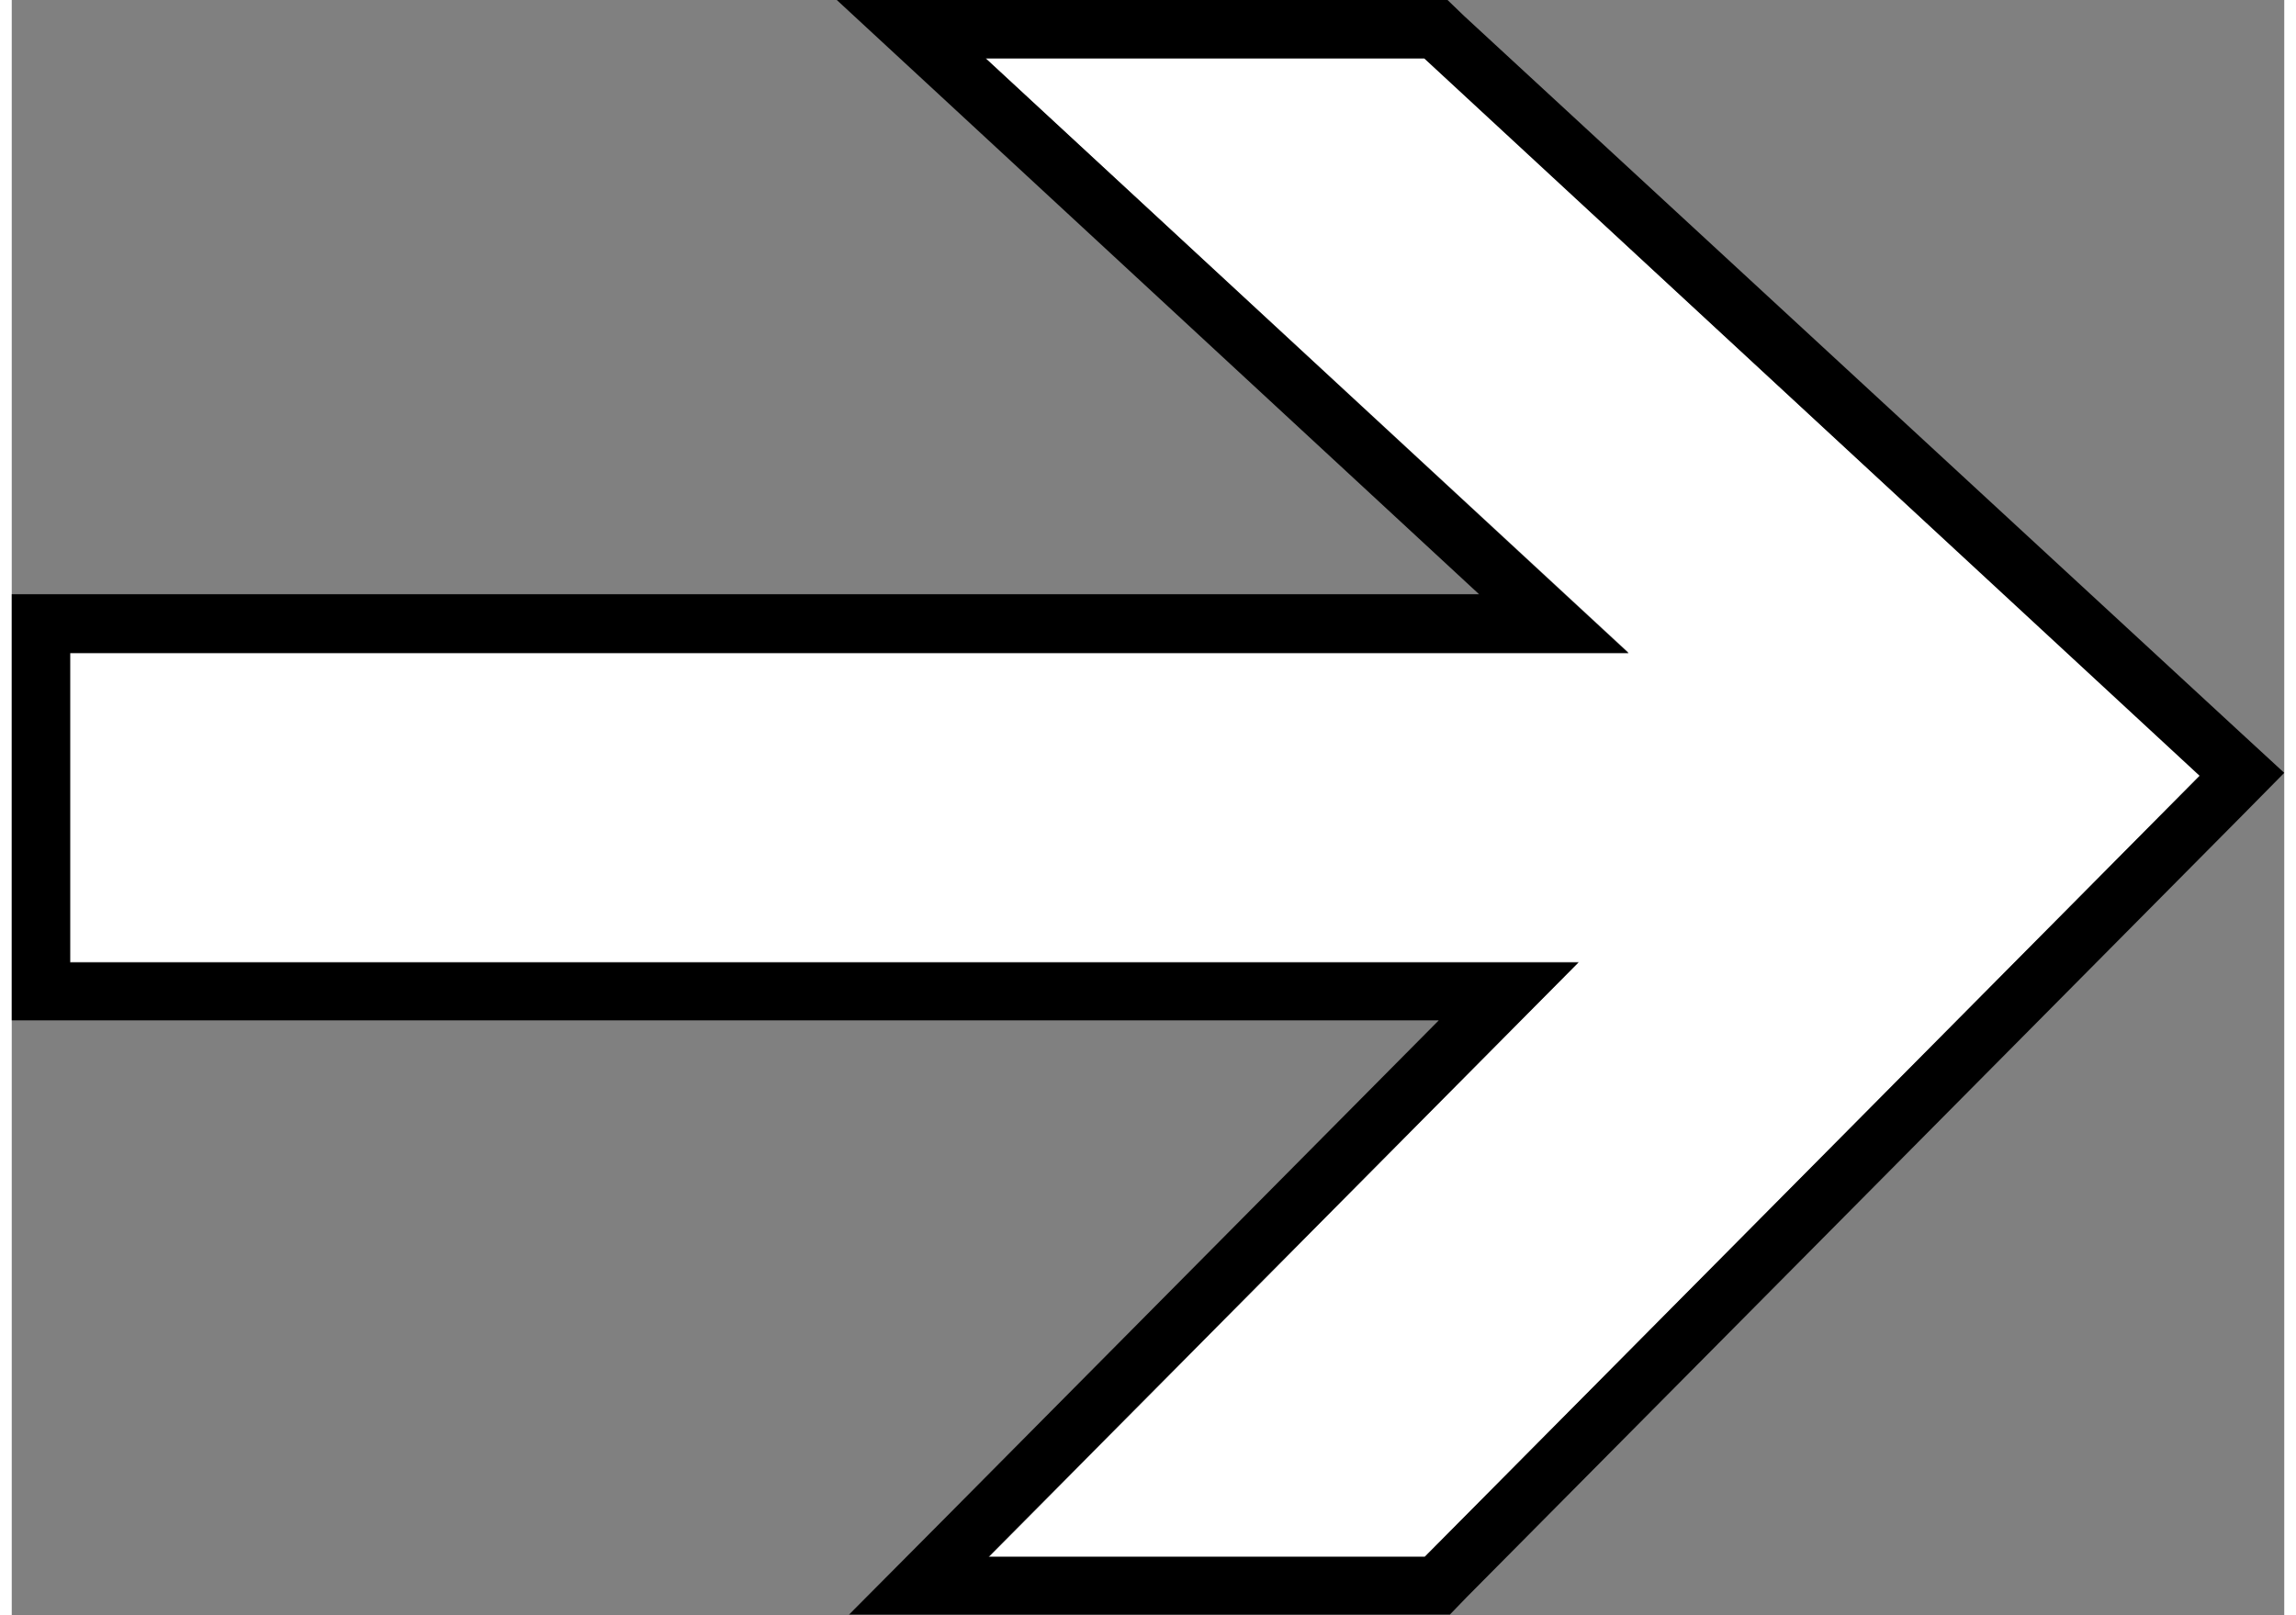 <svg xmlns="http://www.w3.org/2000/svg" width="36.476" height="25.667" viewBox="0 0 38.92 27.67">
  <rect x="0" y="0" width="38.92" height="27.67" fill="#808080" stroke="none"/>
  <g id="a" data-name="Layer 1"/>
  <g id="b" data-name="Layer 2">
    <g id="c" data-name="Layer 1">
      <polygon points="1 11.18 27.69 11.18 16.68 1 24.2 1 37.48 13.29 24.2 26.67 16.74 26.67 26.84 16.48 1 16.48 1 11.18" style="fill: #fff;"/>
      <path d="M16.68,1h7.51l13.28,12.29-13.27,13.38h-7.47l10.1-10.18H1v-5.3H27.69L16.68,1m-2.55-1l1.87,1.73,9.13,8.45H0v7.3H24.44l-8.41,8.48-1.69,1.7h10.29l.29-.3,13.27-13.38,.73-.74-.76-.7L24.87,.27,24.59,0H14.13Z"/>
    </g>
  </g>
</svg>
